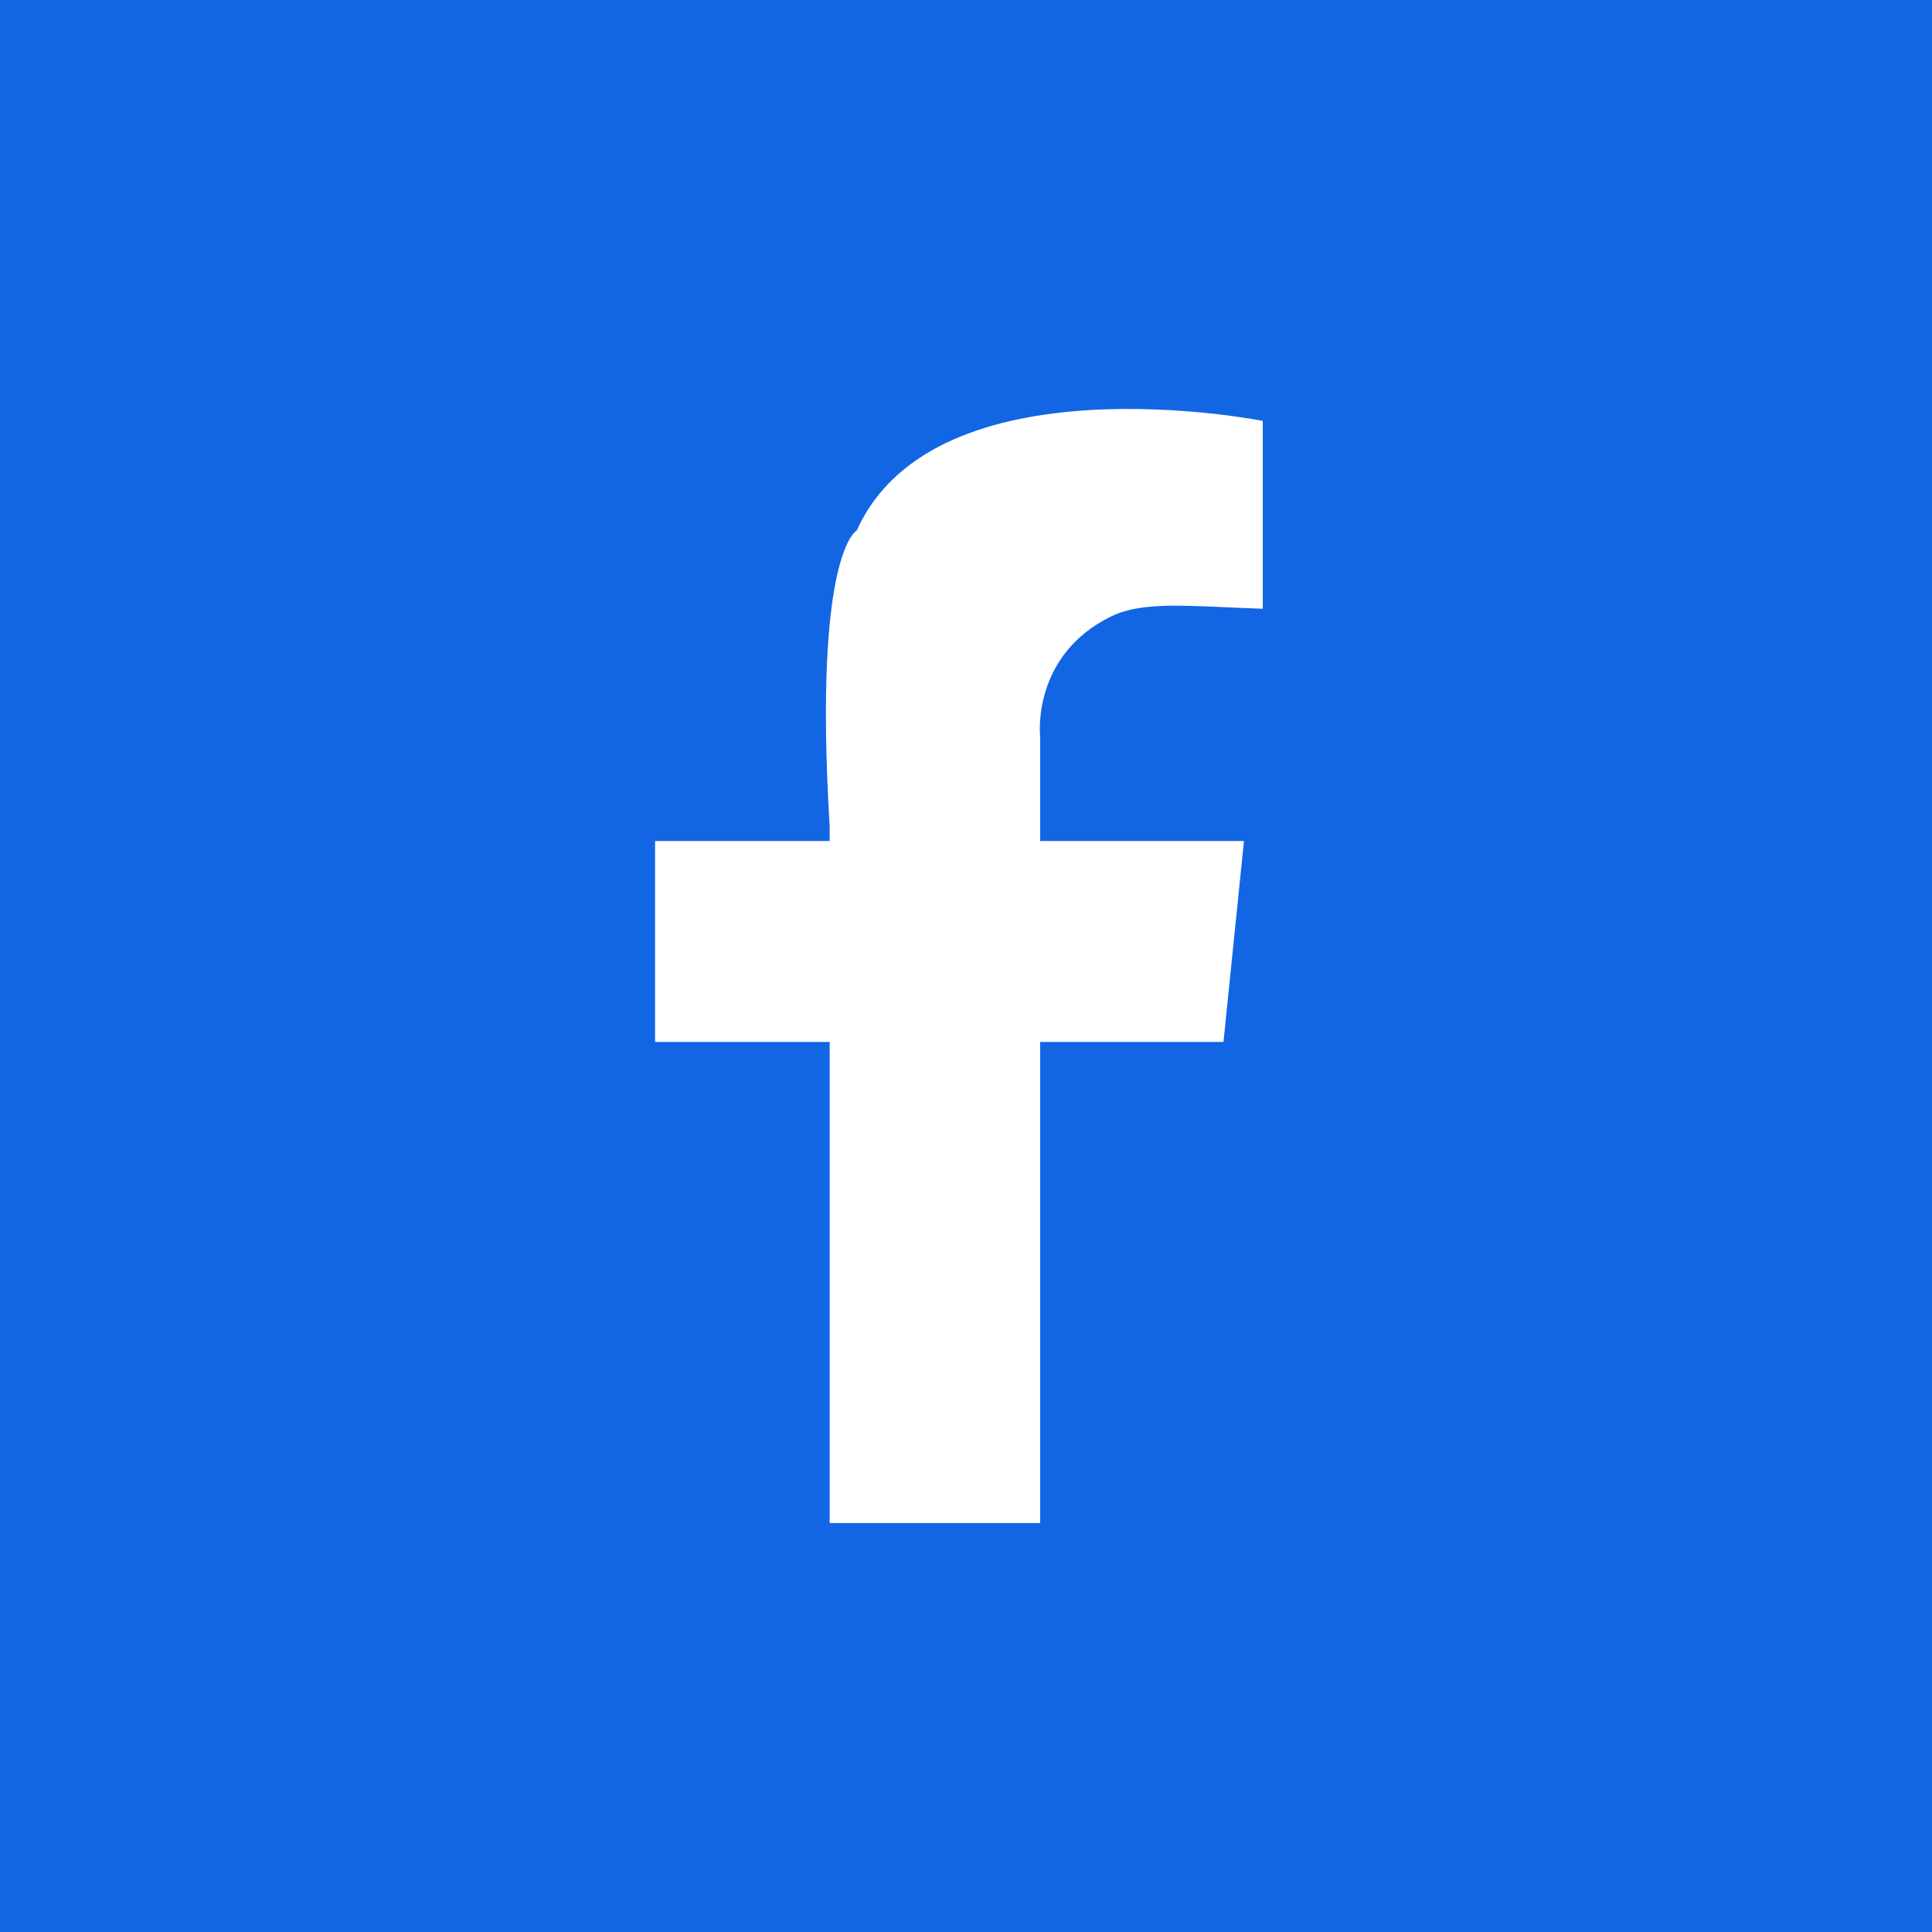 <svg width="137" height="137" viewBox="0 0 137 137" fill="none" xmlns="http://www.w3.org/2000/svg">
<rect width="137" height="137" fill="#1266E3"/>
<path d="M73.757 52.23V59.636H88.211L86.758 73.885H73.757V108H58.834V73.885H46.453V59.636H58.834V58.635C57.657 39.131 60.755 37.615 60.755 37.615C66.327 25.216 89.544 29.846 89.544 29.846V43.166C84.481 43.004 81.121 42.567 78.772 43.721C73.105 46.507 73.757 52.23 73.757 52.23Z" fill="white"/>
</svg>
